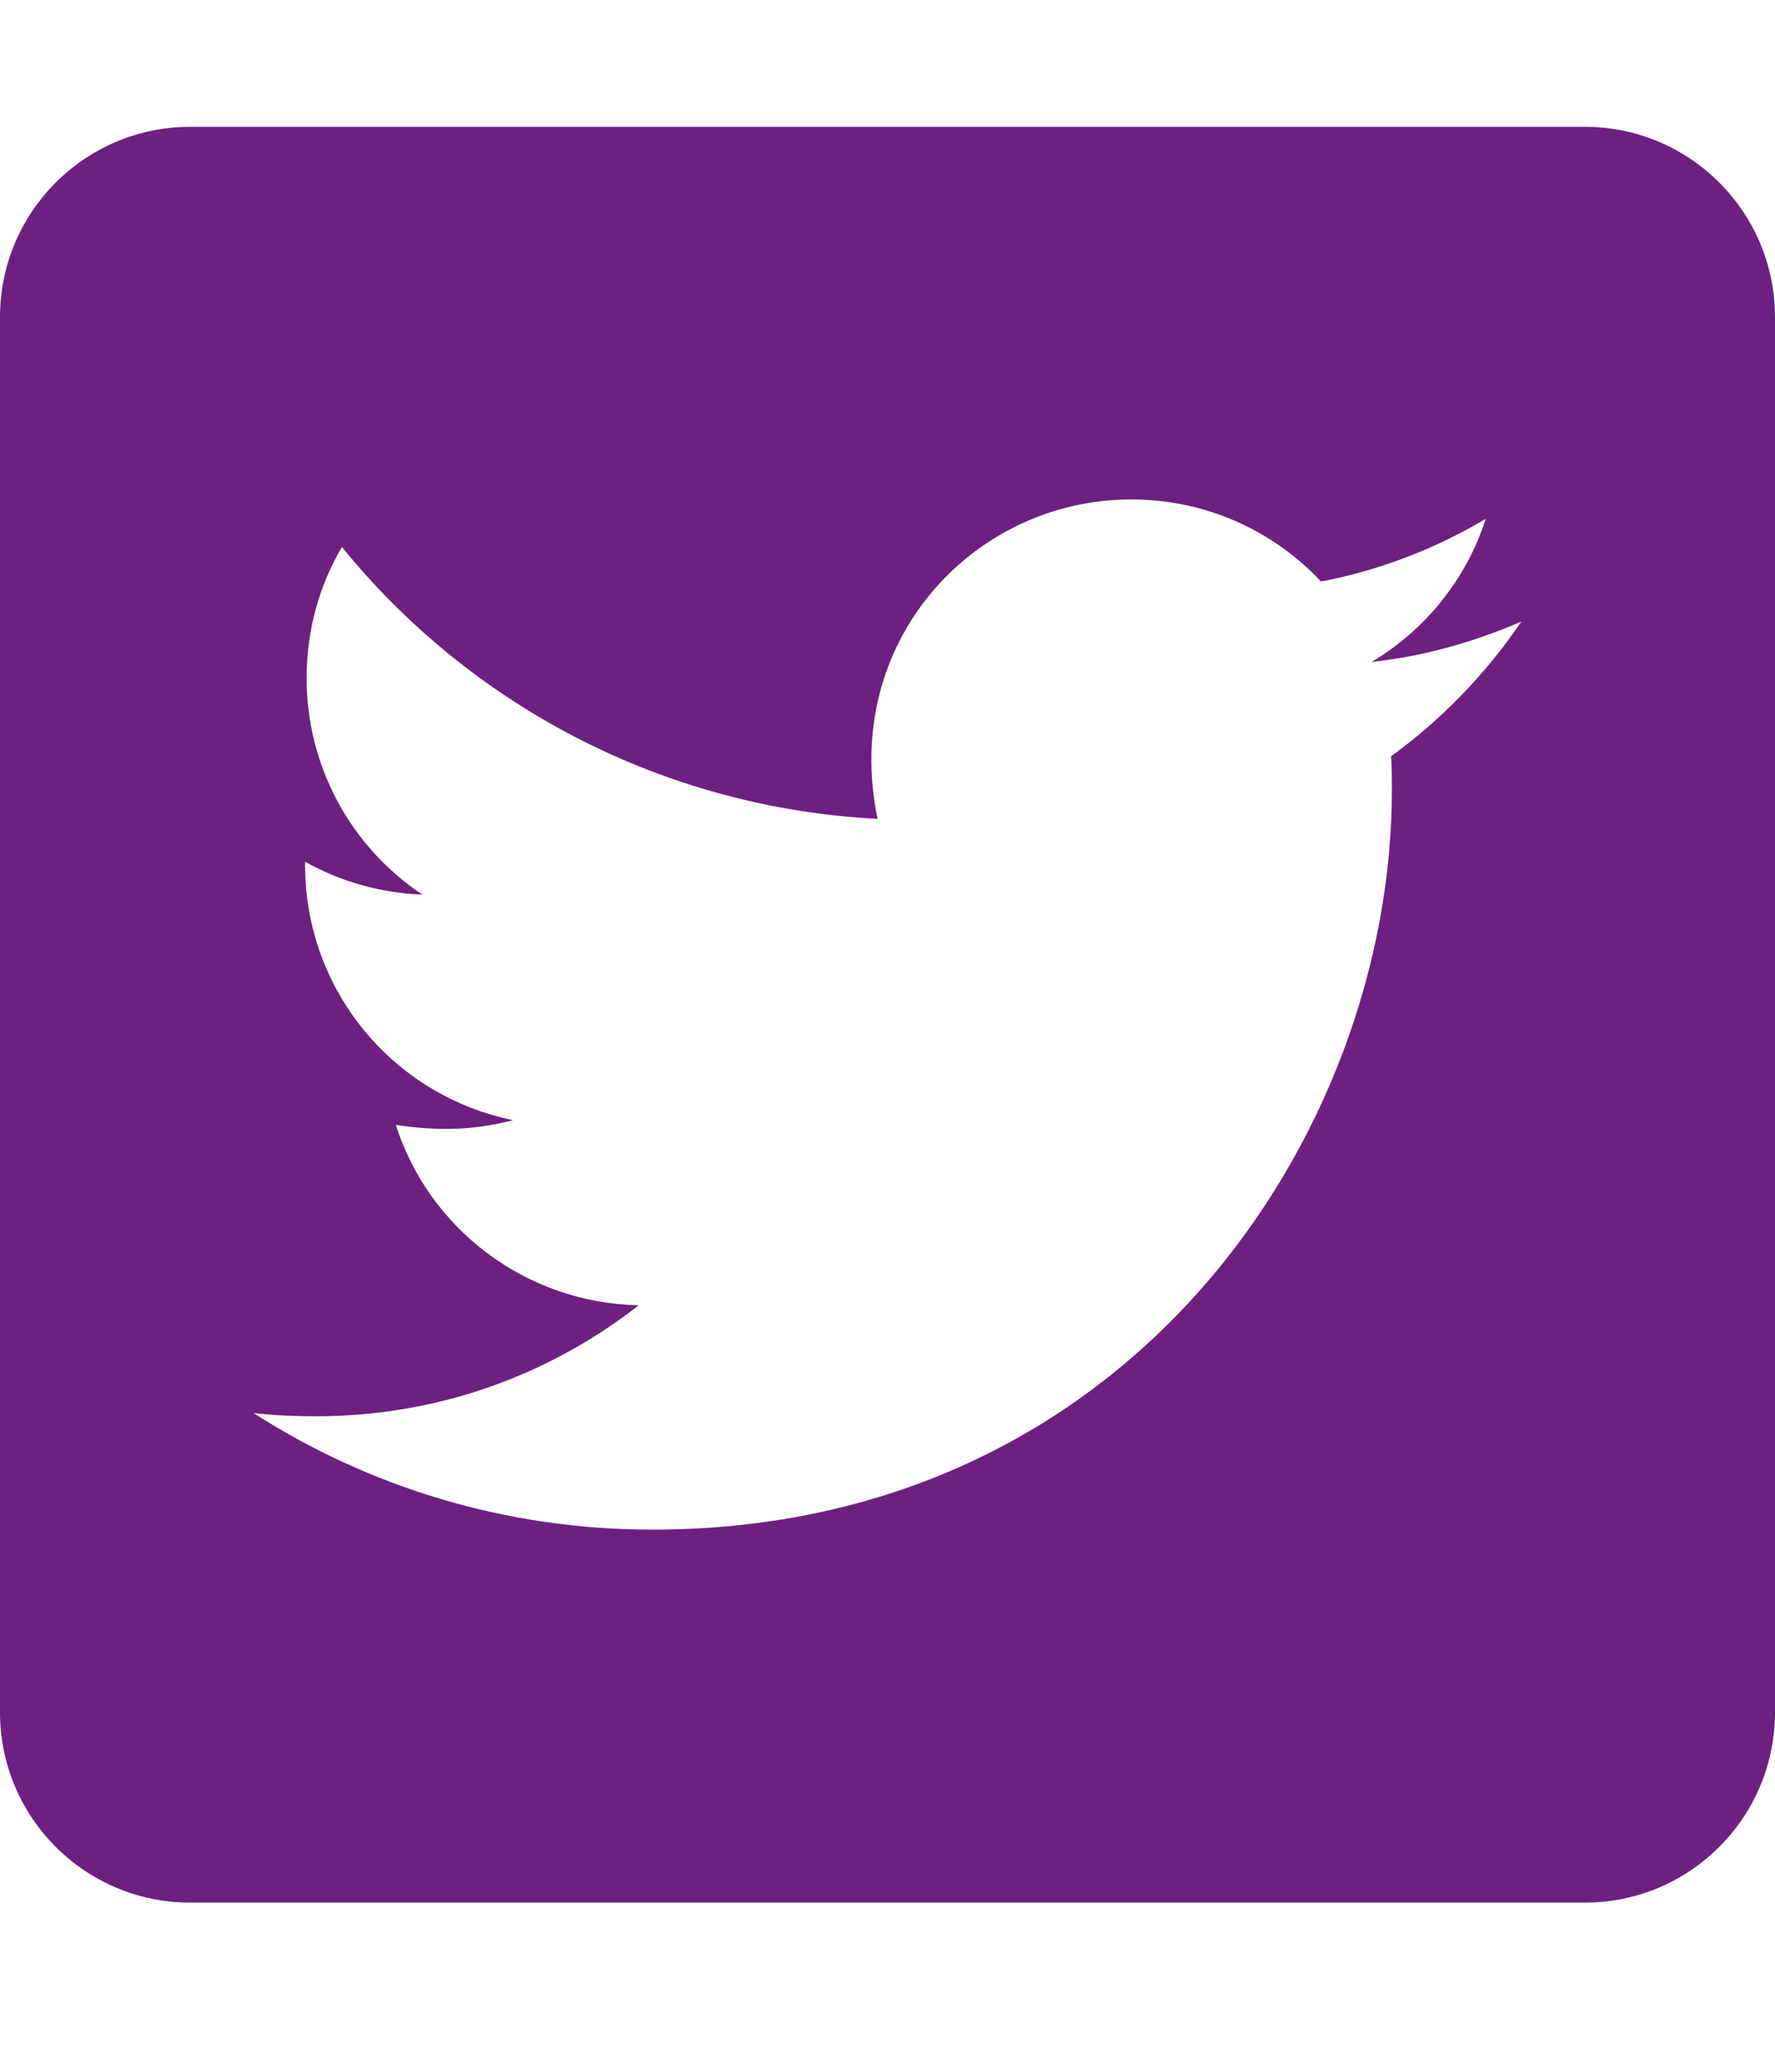 <svg width="24" height="28" viewBox="0 0 24 28" fill="none" xmlns="http://www.w3.org/2000/svg">
<path d="M21.429 1.714H2.571C1.152 1.714 0 2.866 0 4.285V23.142C0 24.562 1.152 25.714 2.571 25.714H21.429C22.848 25.714 24 24.562 24 23.142V4.285C24 2.866 22.848 1.714 21.429 1.714ZM18.809 10.221C18.82 10.371 18.82 10.526 18.82 10.676C18.82 15.321 15.284 20.673 8.823 20.673C6.83 20.673 4.982 20.094 3.429 19.098C3.712 19.13 3.986 19.141 4.275 19.141C5.92 19.141 7.43 18.584 8.636 17.641C7.093 17.608 5.796 16.596 5.352 15.203C5.893 15.284 6.38 15.284 6.938 15.139C5.33 14.812 4.125 13.398 4.125 11.689V11.646C4.591 11.909 5.138 12.069 5.711 12.091C5.229 11.77 4.834 11.335 4.561 10.825C4.288 10.315 4.145 9.744 4.146 9.166C4.146 8.512 4.318 7.912 4.623 7.392C6.354 9.525 8.952 10.917 11.866 11.067C11.368 8.684 13.152 6.75 15.295 6.75C16.307 6.75 17.218 7.173 17.861 7.859C18.654 7.709 19.414 7.414 20.089 7.012C19.827 7.826 19.275 8.512 18.546 8.946C19.254 8.871 19.939 8.673 20.571 8.4C20.095 9.101 19.495 9.723 18.809 10.221Z" fill="#6D2080"/>
</svg>

